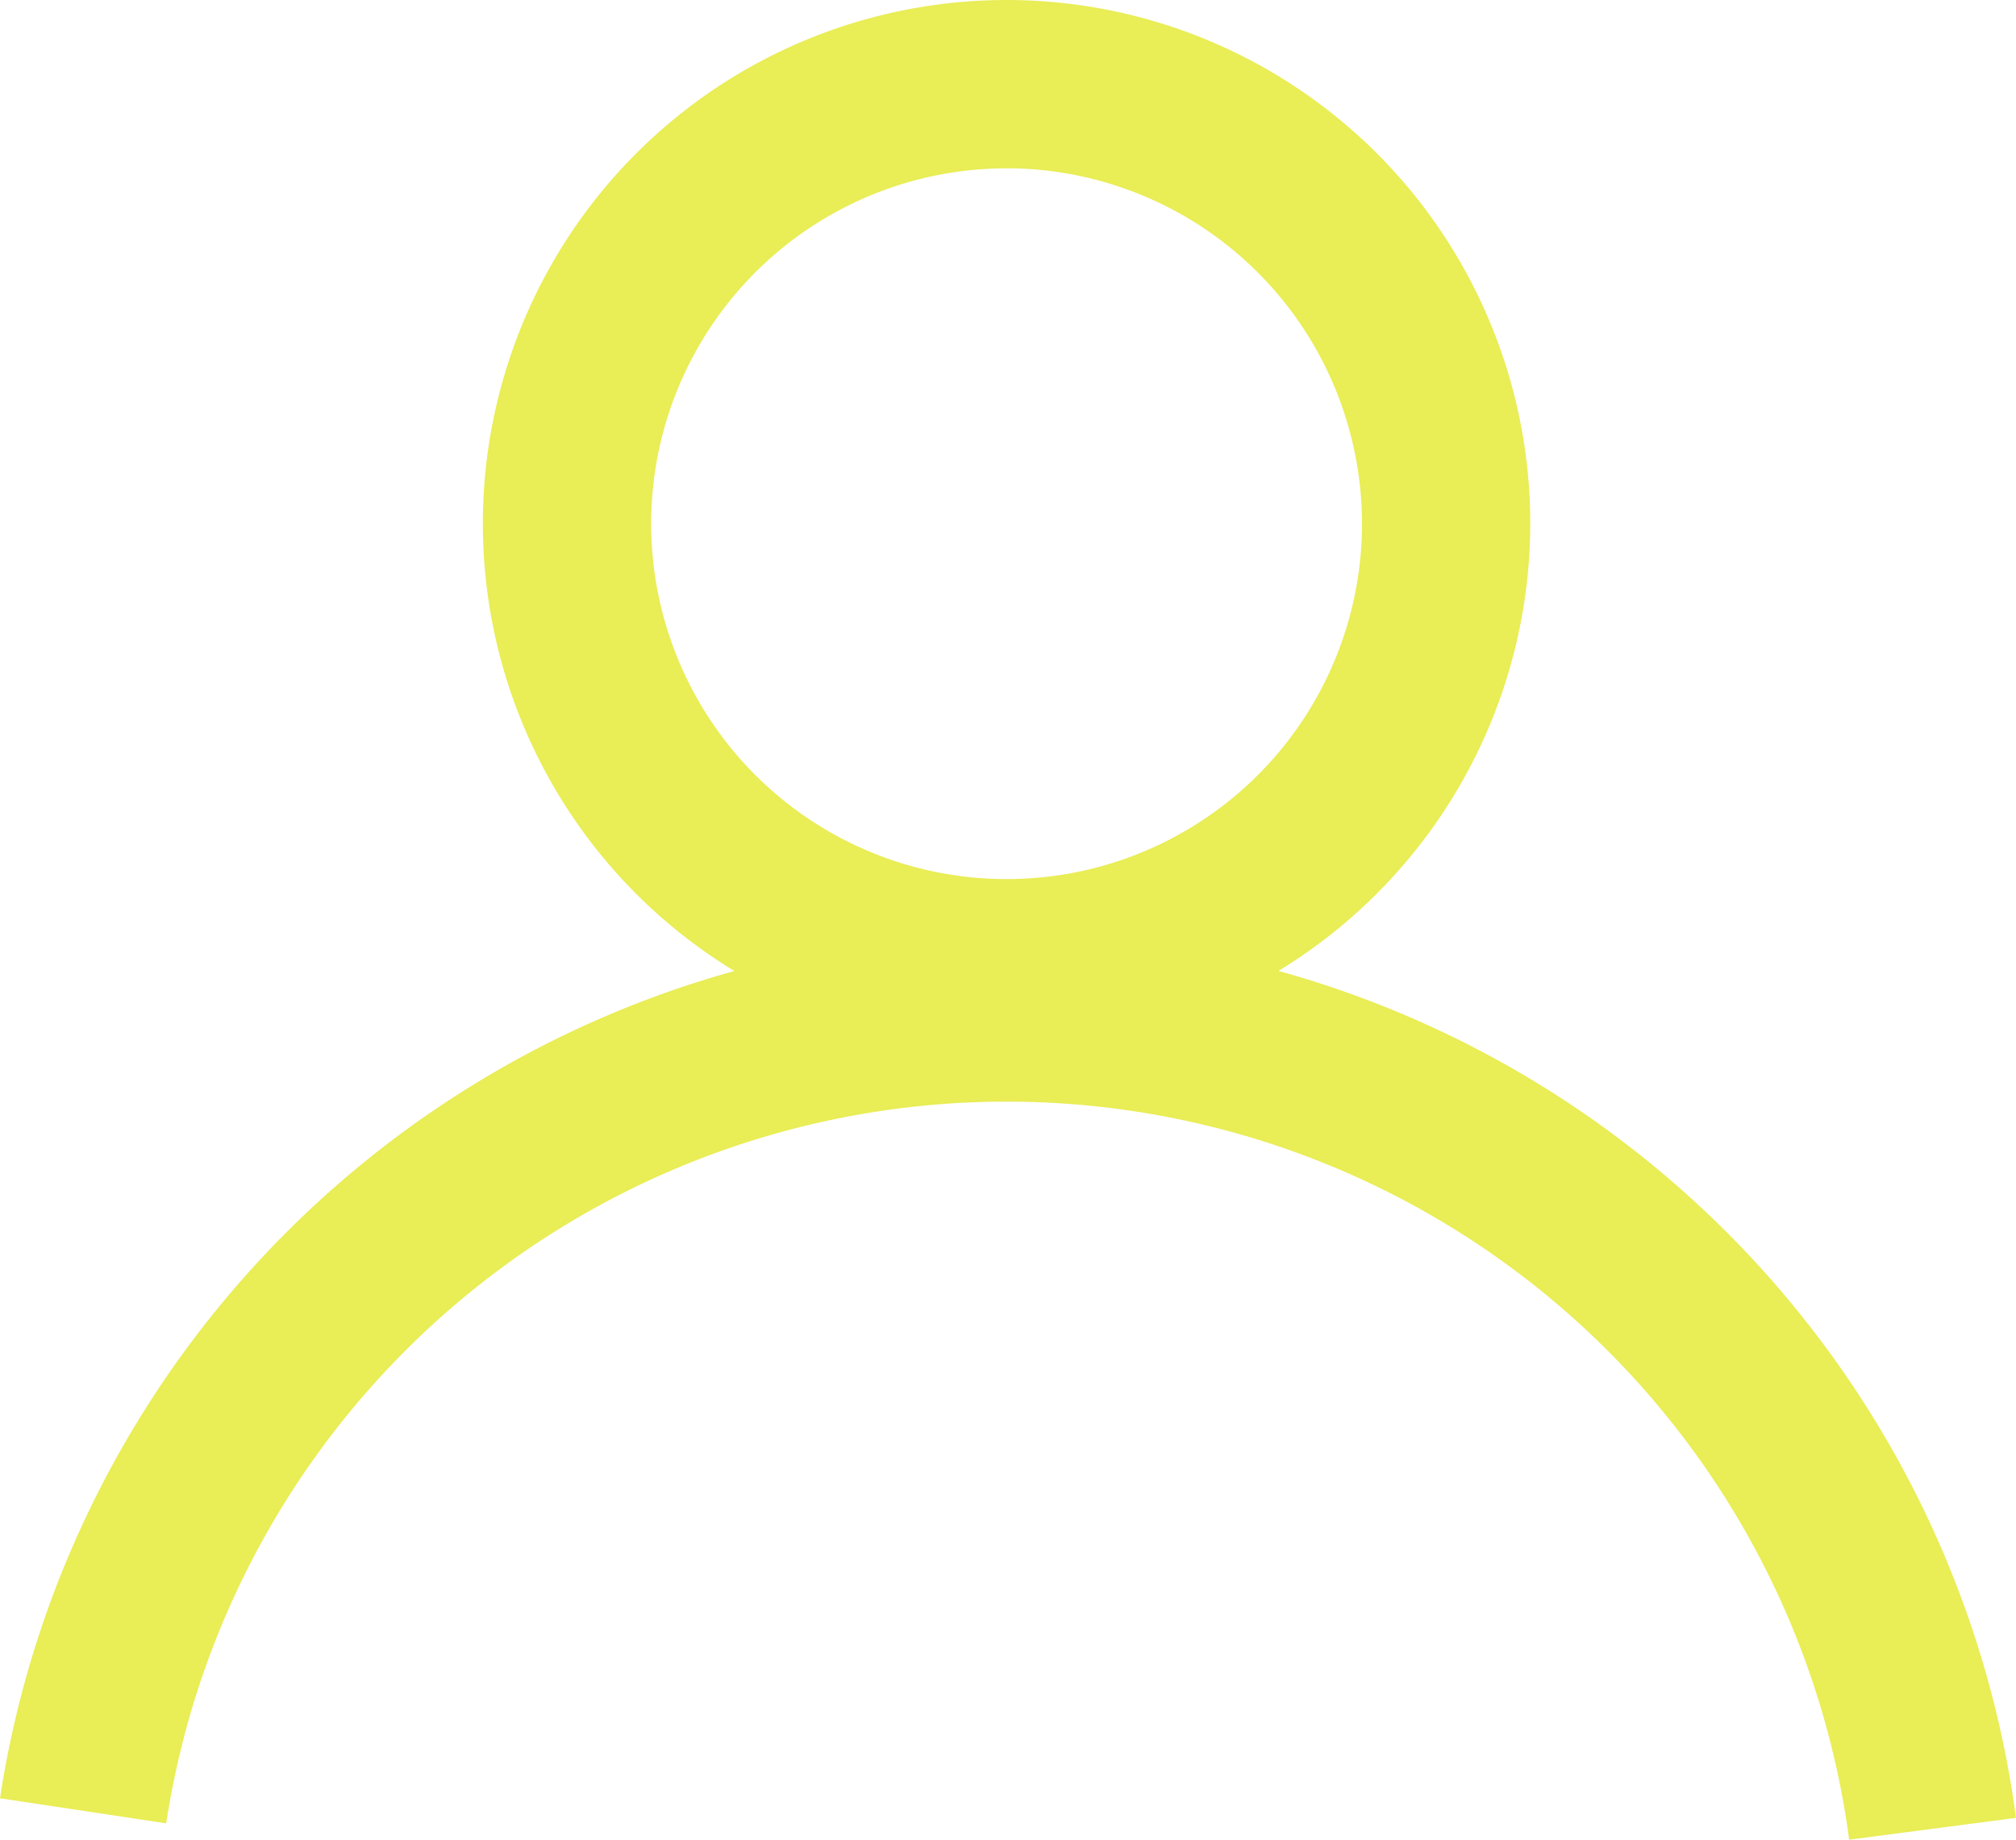 <svg xmlns="http://www.w3.org/2000/svg" xmlns:xlink="http://www.w3.org/1999/xlink" width="61.692" height="56.304" viewBox="0 0 61.692 56.304">
  <defs>
    <clipPath id="clip-path">
      <rect id="Rectangle_49" data-name="Rectangle 49" width="61.692" height="56.304" fill="#e9ed56"/>
    </clipPath>
  </defs>
  <g id="Group_43" data-name="Group 43" clip-path="url(#clip-path)">
    <path id="Path_45" data-name="Path 45" d="M24.16,32.052A16.026,16.026,0,1,1,40.184,16.025,16.045,16.045,0,0,1,24.16,32.052m0-26.9A10.876,10.876,0,1,0,35.035,16.025,10.889,10.889,0,0,0,24.16,5.15" transform="translate(6.644 0)" fill="#e9ed56"/>
    <path id="Path_46" data-name="Path 46" d="M56.586,43.454a26.012,26.012,0,0,0-51.5-.5L0,42.186a31.161,31.161,0,0,1,61.692.6Z" transform="translate(0 12.849)" fill="#e9ed56"/>
  </g>
</svg>
